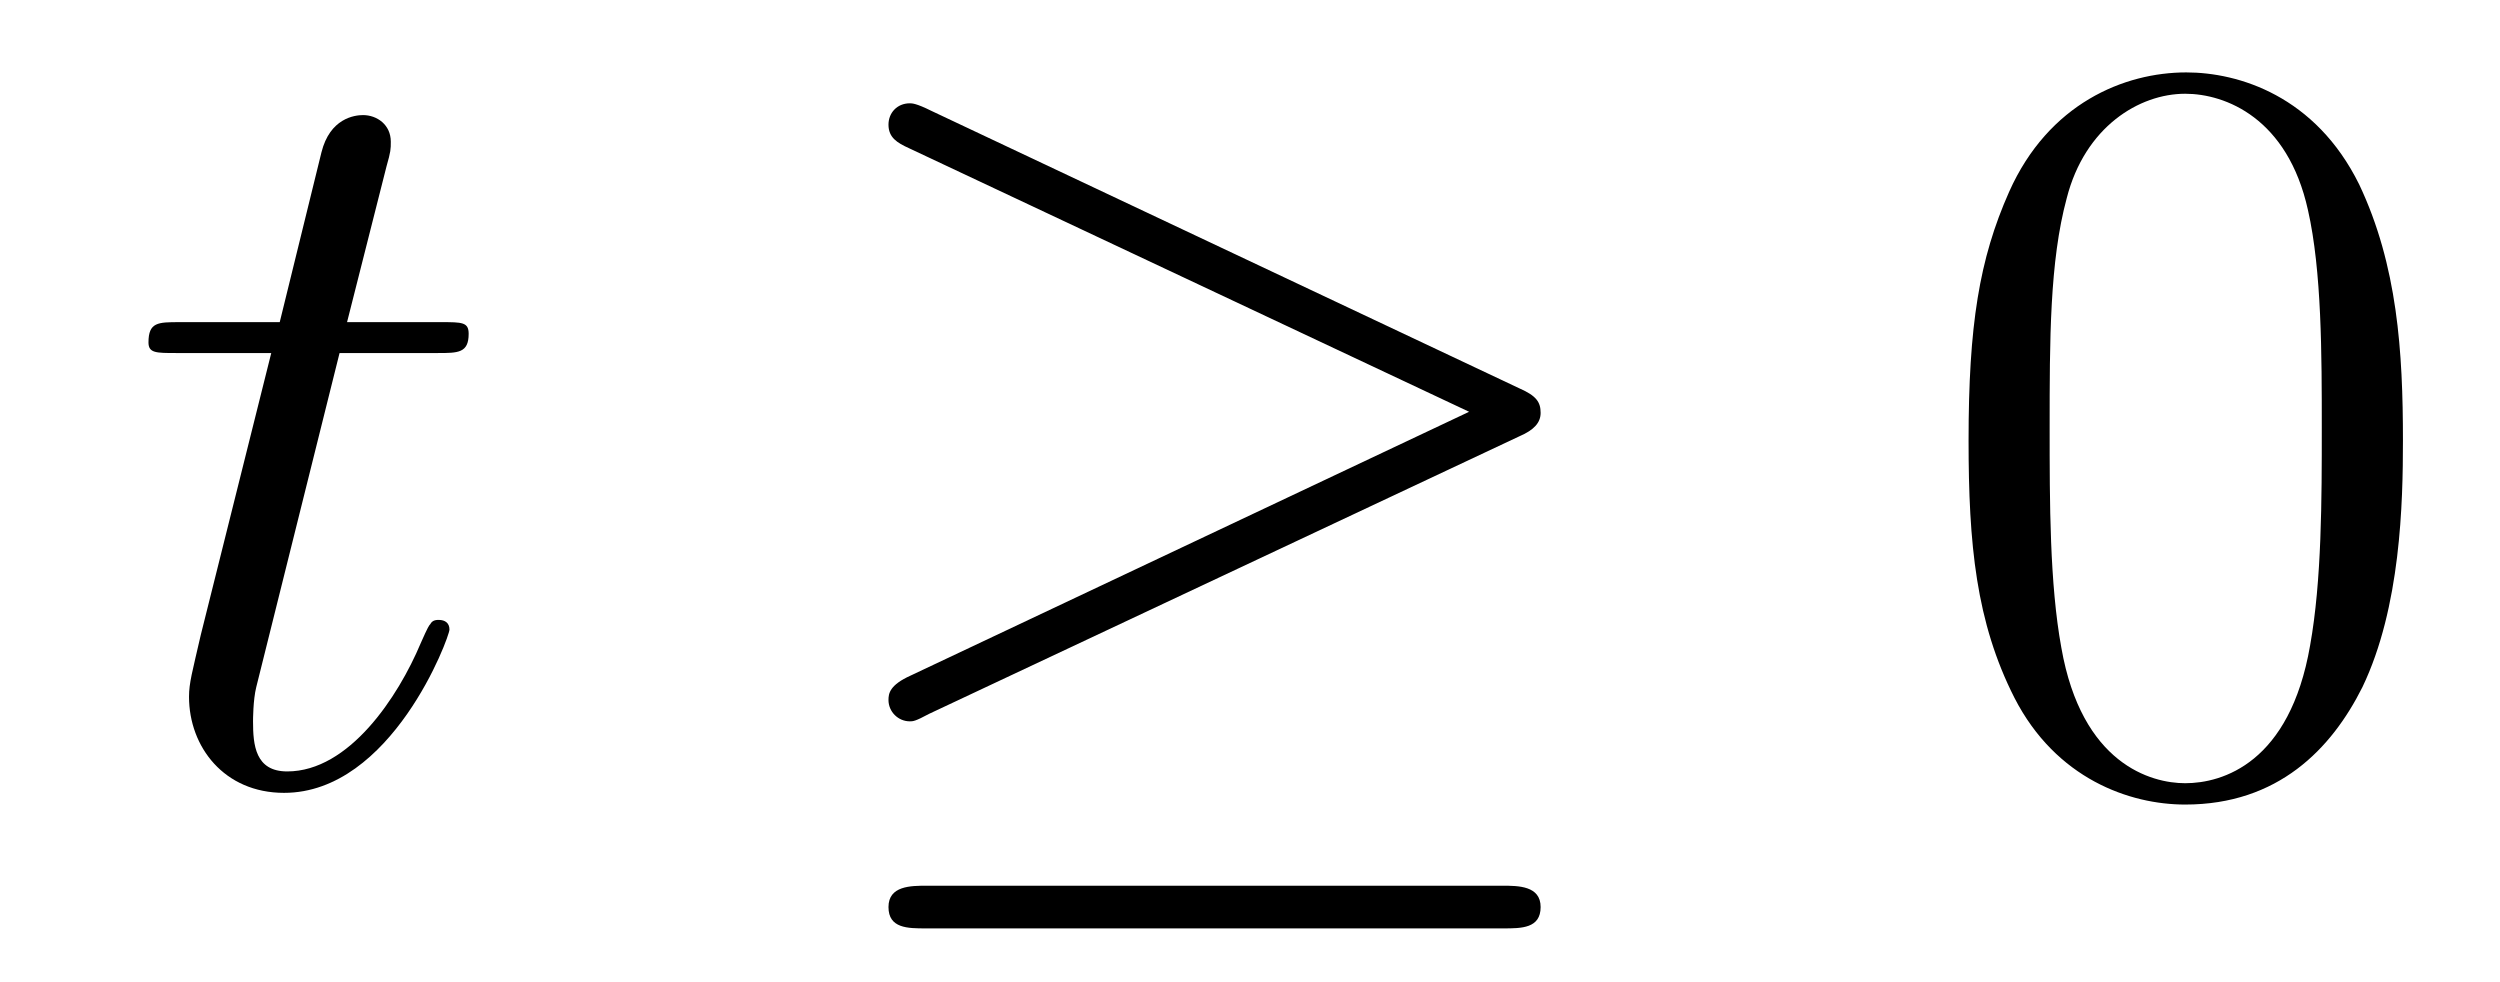 <?xml version='1.0'?>
<!-- This file was generated by dvisvgm 1.14.1 -->
<svg height='11pt' version='1.1' viewBox='0 -11 28 11' width='28pt' xmlns='http://www.w3.org/2000/svg' xmlns:xlink='http://www.w3.org/1999/xlink'>
<g id='page1'>
<g transform='matrix(1 0 0 1 -127 652)'>
<path d='M130.803 -659.046H131.903C132.13 -659.046 132.249 -659.046 132.249 -659.261C132.249 -659.392 132.177 -659.392 131.938 -659.392H130.887L131.329 -661.137C131.377 -661.305 131.377 -661.329 131.377 -661.413C131.377 -661.604 131.221 -661.711 131.066 -661.711C130.97 -661.711 130.695 -661.675 130.6 -661.293L130.133 -659.392H129.01C128.771 -659.392 128.663 -659.392 128.663 -659.165C128.663 -659.046 128.747 -659.046 128.974 -659.046H130.038L129.249 -655.89C129.153 -655.471 129.117 -655.352 129.117 -655.196C129.117 -654.634 129.512 -654.12 130.181 -654.12C131.388 -654.12 132.034 -655.866 132.034 -655.949C132.034 -656.021 131.986 -656.057 131.914 -656.057C131.891 -656.057 131.843 -656.057 131.819 -656.009C131.807 -655.997 131.795 -655.985 131.711 -655.794C131.46 -655.196 130.91 -654.36 130.217 -654.36C129.858 -654.36 129.834 -654.658 129.834 -654.921C129.834 -654.933 129.834 -655.16 129.87 -655.304L130.803 -659.046Z' fill-rule='evenodd'/>
<path d='M144.016 -658.113C144.184 -658.185 144.255 -658.268 144.255 -658.376C144.255 -658.496 144.208 -658.567 144.016 -658.651L137.43 -661.759C137.262 -661.843 137.214 -661.843 137.19 -661.843C137.047 -661.843 136.951 -661.735 136.951 -661.604C136.951 -661.46 137.047 -661.401 137.179 -661.341L143.454 -658.388L137.202 -655.435C136.963 -655.328 136.951 -655.232 136.951 -655.16C136.951 -655.029 137.059 -654.921 137.19 -654.921C137.226 -654.921 137.25 -654.921 137.406 -655.005L144.016 -658.113ZM143.837 -652.602C144.04 -652.602 144.255 -652.602 144.255 -652.841S144.004 -653.08 143.825 -653.08H137.382C137.202 -653.08 136.951 -653.08 136.951 -652.841S137.167 -652.602 137.37 -652.602H143.837Z' fill-rule='evenodd'/>
<path d='M153.913 -658.065C153.913 -659.058 153.853 -660.026 153.423 -660.934C152.933 -661.927 152.072 -662.189 151.486 -662.189C150.793 -662.189 149.944 -661.843 149.502 -660.851C149.167 -660.097 149.048 -659.356 149.048 -658.065C149.048 -656.906 149.131 -656.033 149.562 -655.184C150.028 -654.276 150.853 -653.989 151.474 -653.989C152.514 -653.989 153.112 -654.611 153.459 -655.304C153.889 -656.2 153.913 -657.372 153.913 -658.065ZM151.474 -654.228C151.092 -654.228 150.315 -654.443 150.087 -655.746C149.956 -656.463 149.956 -657.372 149.956 -658.209C149.956 -659.189 149.956 -660.073 150.147 -660.779C150.351 -661.58 150.96 -661.95 151.474 -661.95C151.928 -661.95 152.622 -661.675 152.849 -660.648C153.004 -659.966 153.004 -659.022 153.004 -658.209C153.004 -657.408 153.004 -656.499 152.873 -655.77C152.646 -654.455 151.893 -654.228 151.474 -654.228Z' fill-rule='evenodd'/>
</g>
</g>
</svg>

